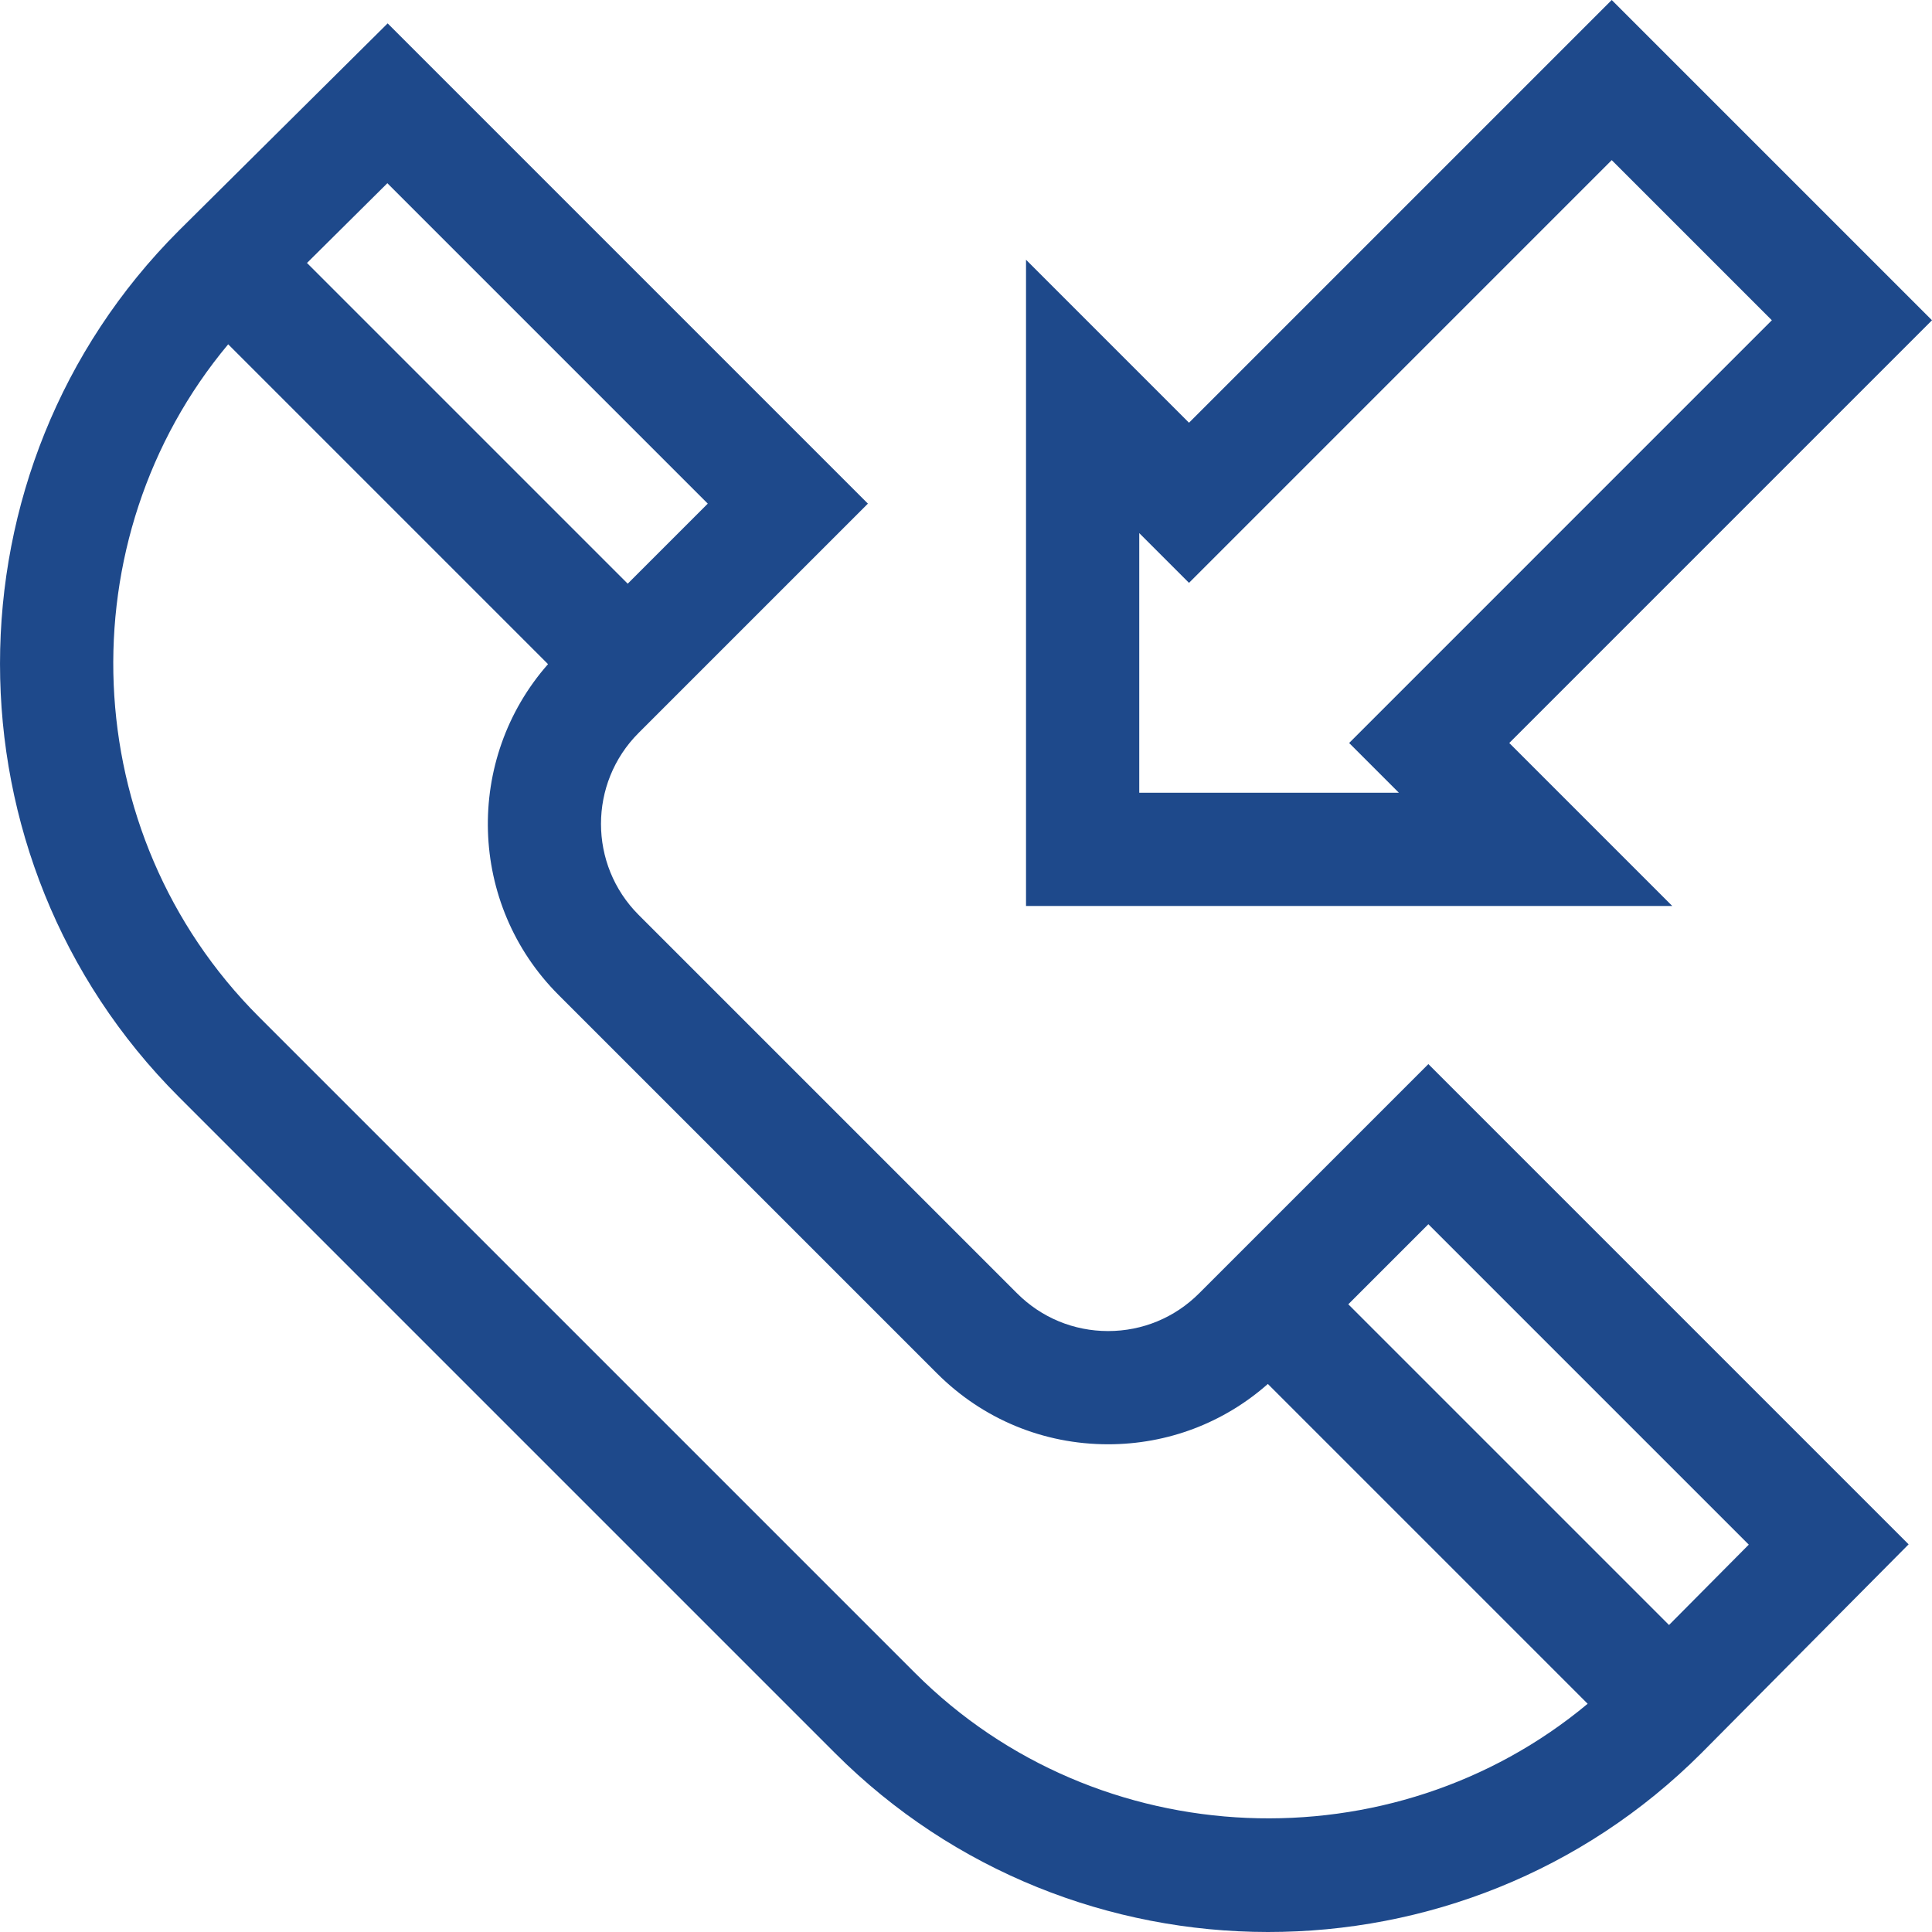 <?xml version="1.0" encoding="UTF-8"?> <svg xmlns="http://www.w3.org/2000/svg" xmlns:xlink="http://www.w3.org/1999/xlink" version="1.1" width="512" height="512" x="0" y="0" viewBox="0 0 512 512" style="enable-background:new 0 0 512 512" xml:space="preserve" class=""><g><path d="M511.998 84.875 427.123 0 315.096 112.027l-43.19-43.19v171.254H443.16l-43.189-43.189L511.998 84.875zm-210.085 125.21v-68.804l13.183 13.183L427.123 42.437l42.437 42.437-112.026 112.028 13.183 13.183h-68.804z" fill="#1e498b" opacity="1" data-original="#000000"></path><path d="m378.531 281.995-60.762 60.762c-6.441 6.441-15.004 9.987-24.112 9.987-9.108 0-17.671-3.547-24.112-9.987L169.241 242.452c-13.295-13.295-13.295-34.928 0-48.224l60.763-60.762L102.732 6.196 47.381 61.132c-63.168 63.168-63.173 166.371 0 229.544l173.942 173.942c63.021 63.021 166.198 63.346 229.584-.04l54.895-55.312-127.271-127.271zM102.653 48.553l84.913 84.914-21.218 21.218-84.994-84.994 21.299-21.138zm139.888 394.846L68.599 269.457C19.94 220.798 17.392 142.785 60.471 91.245l84.76 84.76c-22.152 25.149-21.231 63.642 2.792 87.664l100.305 100.304c12.108 12.108 28.207 18.777 45.33 18.777 15.752 0 30.627-5.655 42.335-15.985l84.753 84.753c-51.636 43.055-129.78 40.306-178.205-8.119zm199.765-12.755-84.994-84.995 21.218-21.218 84.914 84.914-21.138 21.299z" fill="#1e498b" opacity="1" data-original="#000000"></path></g></svg> 